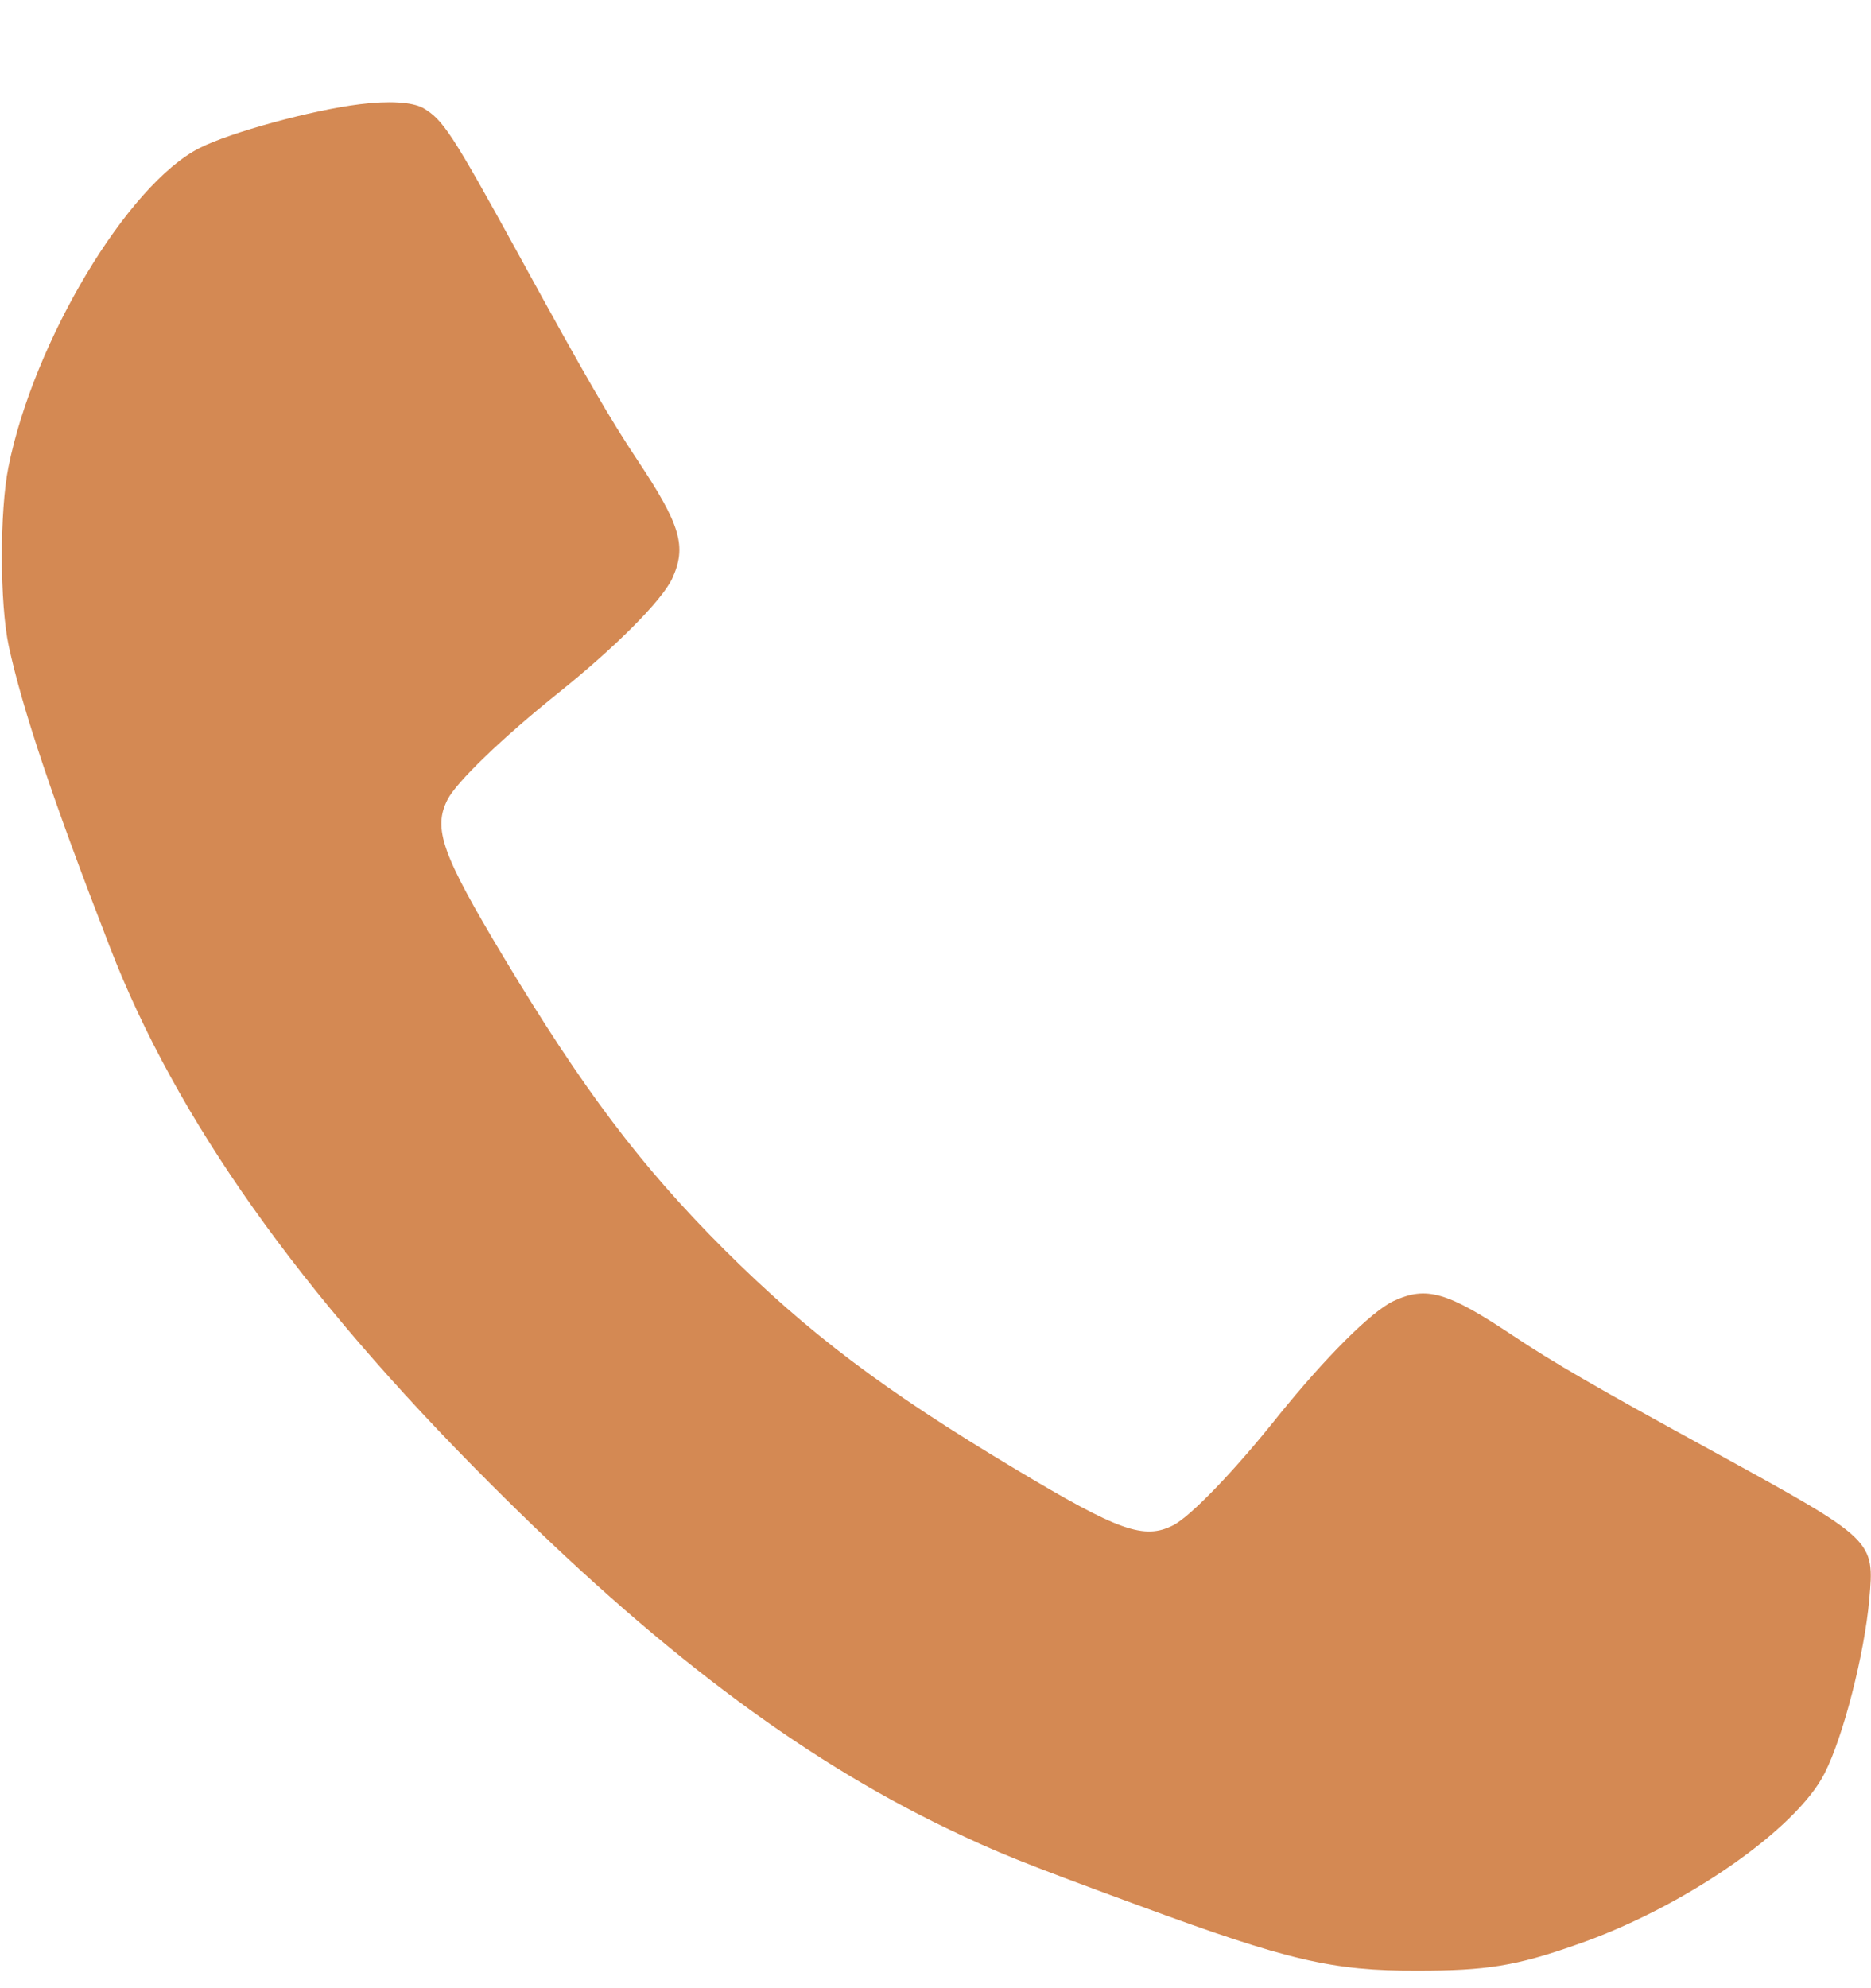 <?xml version="1.0" encoding="UTF-8"?> <svg xmlns="http://www.w3.org/2000/svg" width="16" height="17" viewBox="0 0 16 17" fill="none"><path d="M3.078 0.891C2.669 0.941 1.969 1.132 1.706 1.266C1.091 1.578 0.288 2.916 0.072 3.994C-0.003 4.366 -0.003 5.163 0.075 5.525C0.191 6.06 0.45 6.835 0.938 8.094C1.506 9.566 2.559 11.053 4.188 12.681C5.594 14.091 6.828 15.022 8.094 15.632C8.538 15.844 8.713 15.916 9.741 16.294C11.013 16.763 11.394 16.853 12.125 16.85C12.706 16.85 12.966 16.81 13.481 16.628C14.394 16.313 15.36 15.644 15.603 15.163C15.763 14.85 15.944 14.141 15.985 13.678C16.031 13.169 16.031 13.169 14.688 12.431C13.638 11.857 13.284 11.65 12.941 11.422C12.375 11.044 12.197 10.994 11.916 11.125C11.725 11.216 11.338 11.603 10.934 12.103C10.556 12.578 10.184 12.963 10.034 13.041C9.784 13.169 9.566 13.091 8.681 12.56C7.553 11.885 6.913 11.4 6.194 10.685C5.481 9.972 4.988 9.319 4.309 8.188C3.778 7.303 3.7 7.085 3.828 6.835C3.906 6.685 4.291 6.313 4.766 5.932C5.266 5.532 5.656 5.138 5.747 4.95C5.875 4.672 5.822 4.491 5.447 3.928C5.219 3.585 5.009 3.225 4.438 2.182C3.863 1.135 3.788 1.022 3.616 0.922C3.522 0.872 3.325 0.86 3.078 0.891Z" fill="#D48953"></path></svg> 